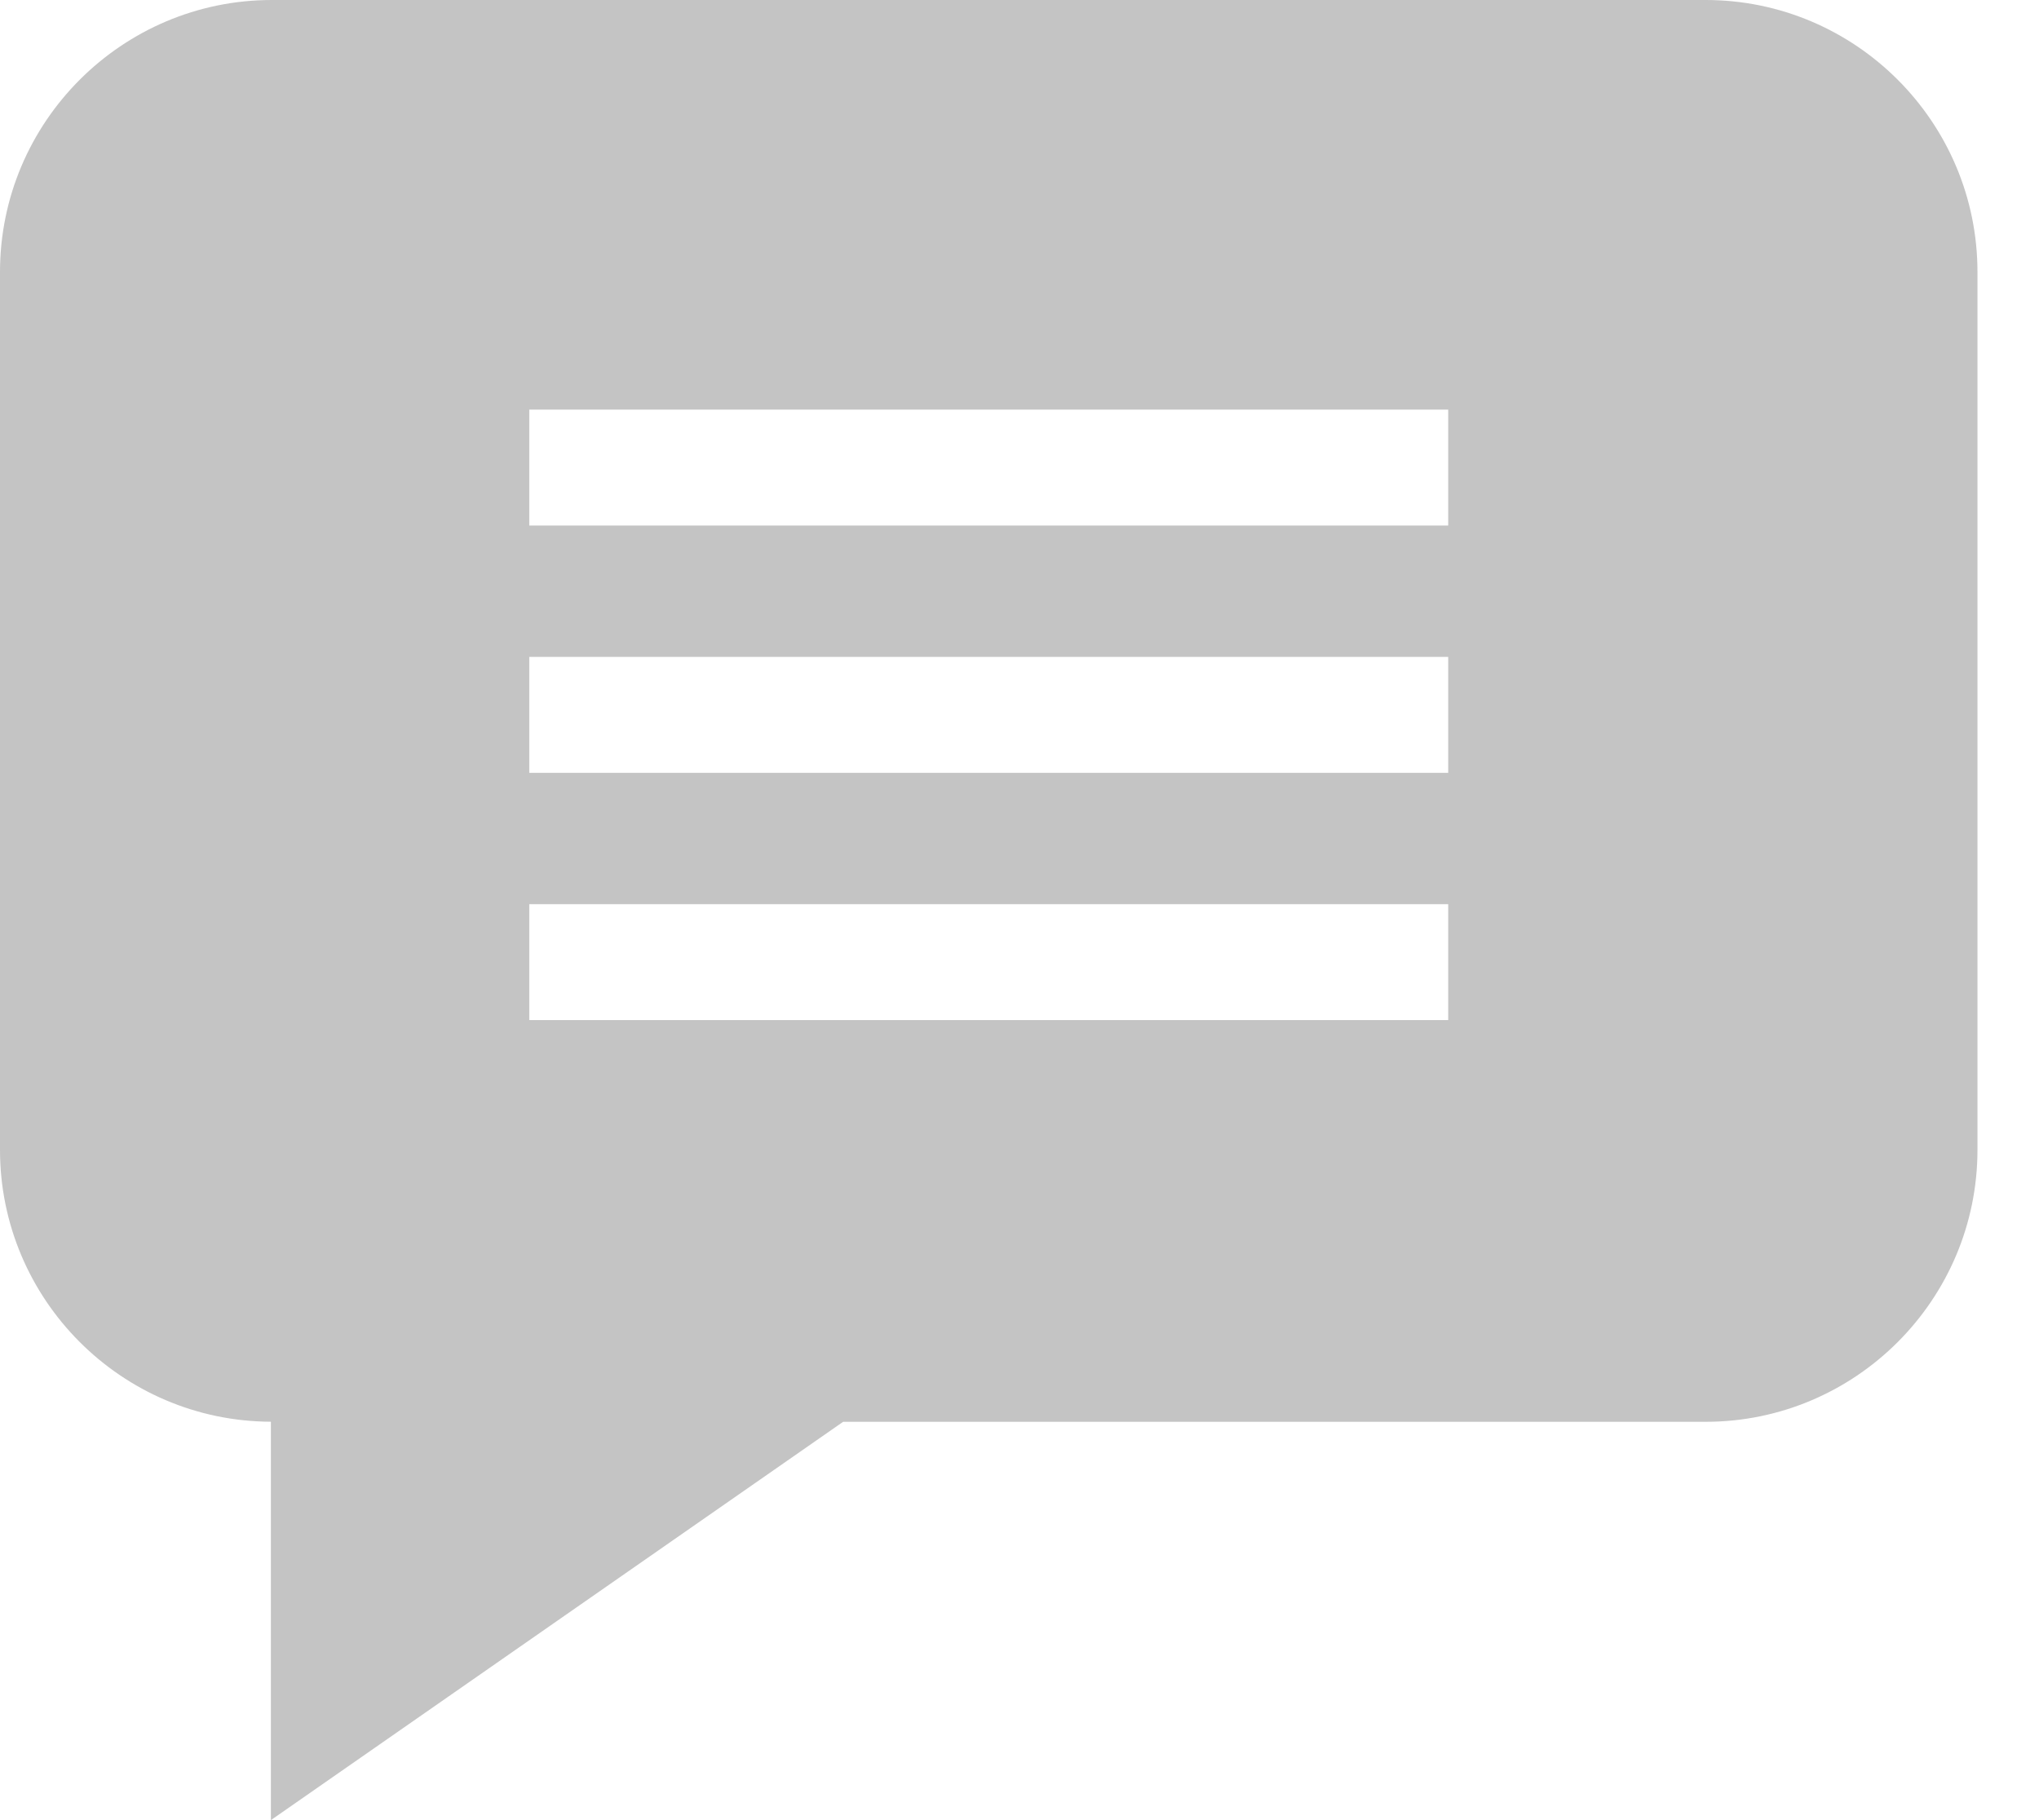 <svg width="28" height="25" viewBox="0 0 28 25" fill="none" xmlns="http://www.w3.org/2000/svg">
<path d="M23.422 0H3.733C1.675 0 0 1.676 0 3.736V15.793C0 17.849 1.668 19.521 3.72 19.528V25L11.578 19.529H23.422C25.48 19.529 27.155 17.853 27.155 15.793V3.736C27.155 1.676 25.48 0 23.422 0ZM19.887 14.011H7.268V12.419H19.887V14.011ZM19.887 10.615H7.268V9.023H19.887V10.615ZM19.887 7.218H7.268V5.626H19.887V7.218Z" fill="#C4C4C4"/>
</svg>
